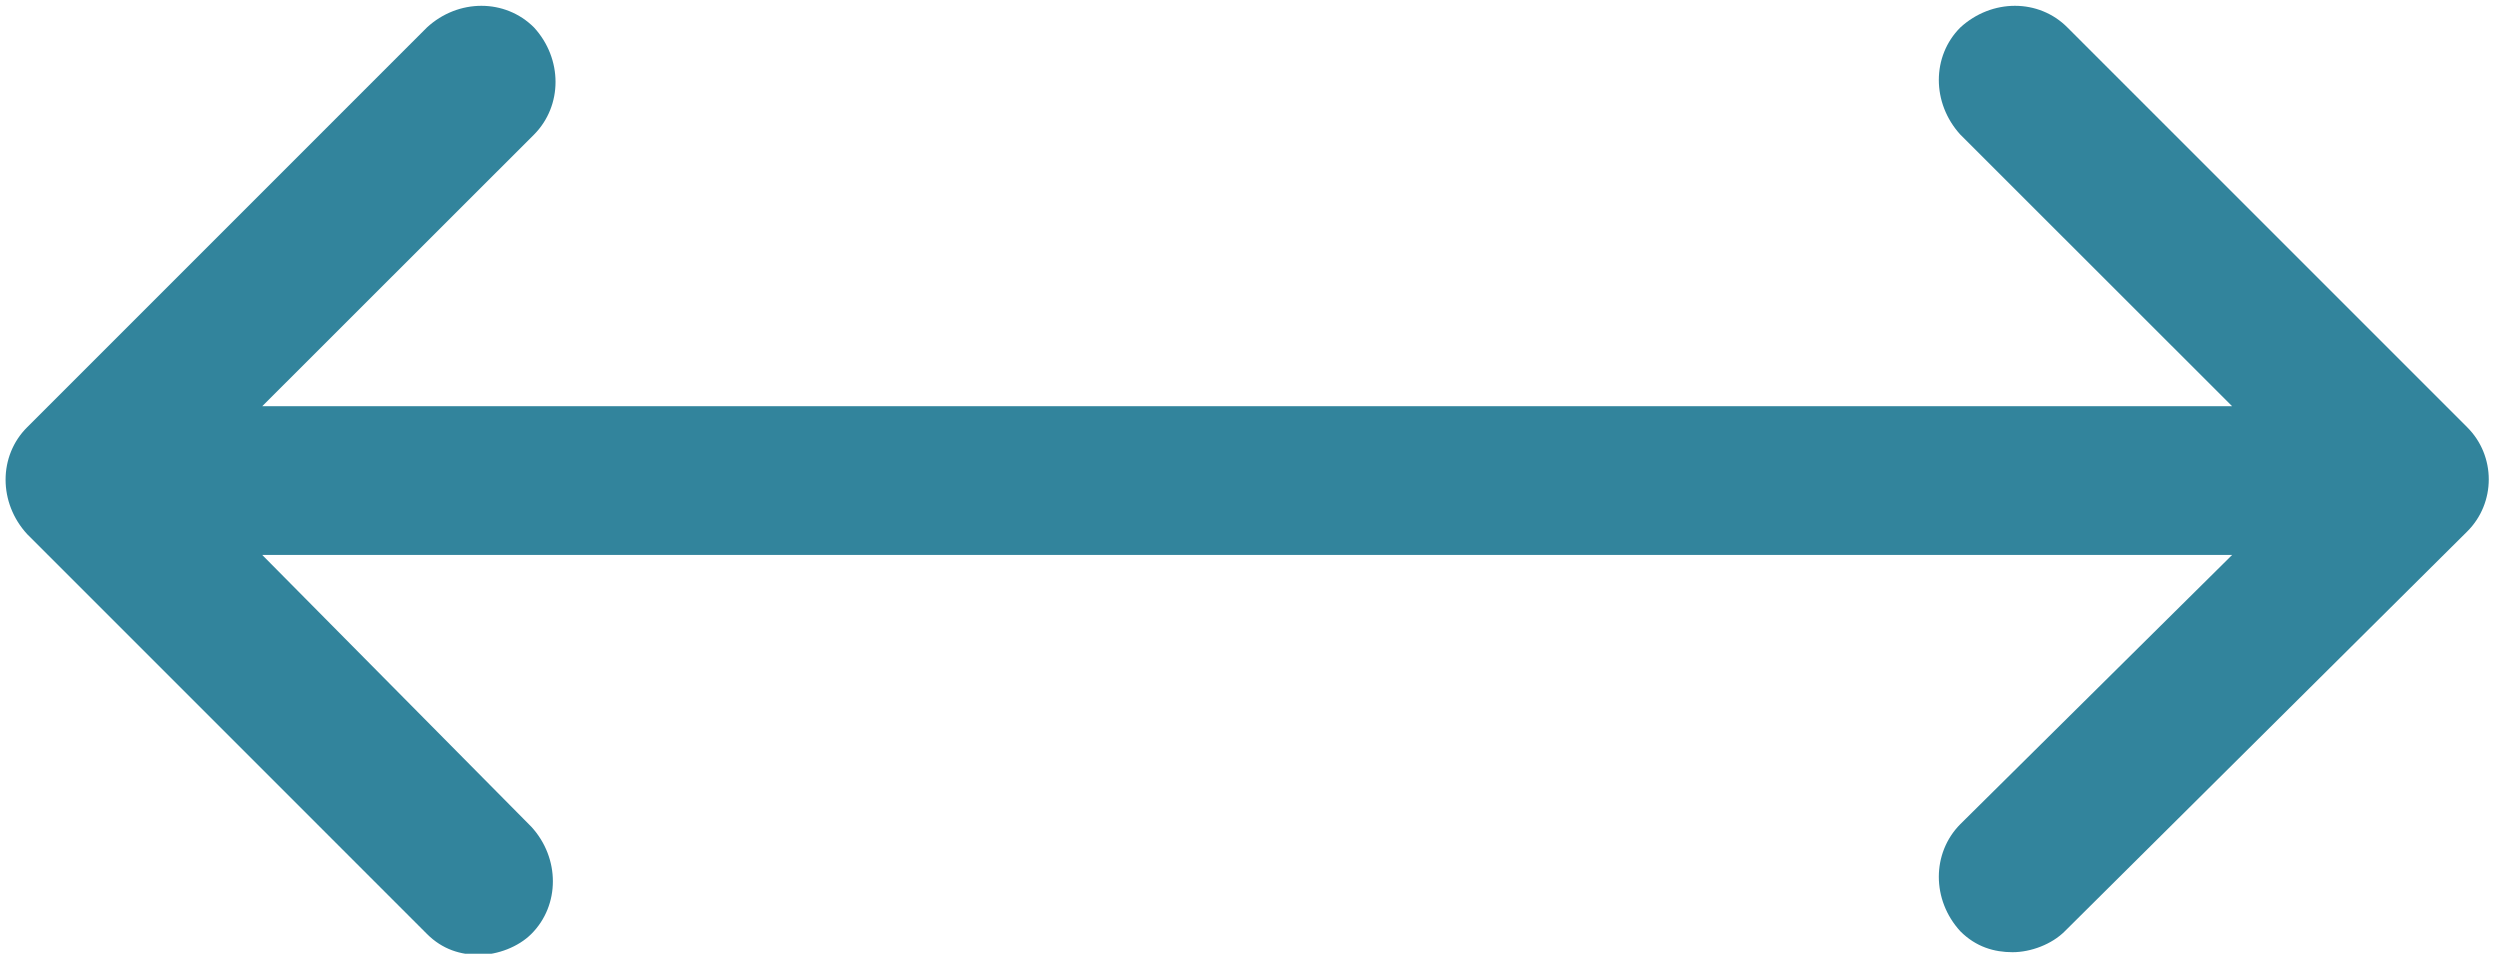 <?xml version="1.0" encoding="UTF-8" standalone="no"?><svg xmlns="http://www.w3.org/2000/svg" xmlns:xlink="http://www.w3.org/1999/xlink" fill="#000000" height="16.9" preserveAspectRatio="xMidYMid meet" version="1" viewBox="-0.1 -0.1 44.3 16.9" width="44.3" zoomAndPan="magnify"><g id="change1_1"><path d="M 43.617 7.469 L 36.535 0.387 C 36.027 -0.125 35.195 -0.125 34.637 0.387 C 34.129 0.895 34.129 1.727 34.637 2.285 L 39.453 7.098 L 4.547 7.098 L 9.363 2.285 C 9.871 1.773 9.871 0.941 9.363 0.387 C 8.852 -0.125 8.02 -0.125 7.465 0.387 L 0.383 7.469 C -0.129 7.977 -0.129 8.812 0.383 9.367 L 7.465 16.449 C 7.742 16.727 8.066 16.82 8.391 16.82 C 8.715 16.82 9.086 16.68 9.316 16.449 C 9.824 15.941 9.824 15.105 9.316 14.551 L 4.547 9.734 L 39.453 9.734 L 34.637 14.504 C 34.129 15.016 34.129 15.848 34.637 16.402 C 34.914 16.68 35.238 16.773 35.562 16.773 C 35.887 16.773 36.258 16.633 36.488 16.402 L 43.617 9.32 C 44.129 8.812 44.129 7.977 43.617 7.469" fill="#32849c"/></g></svg>